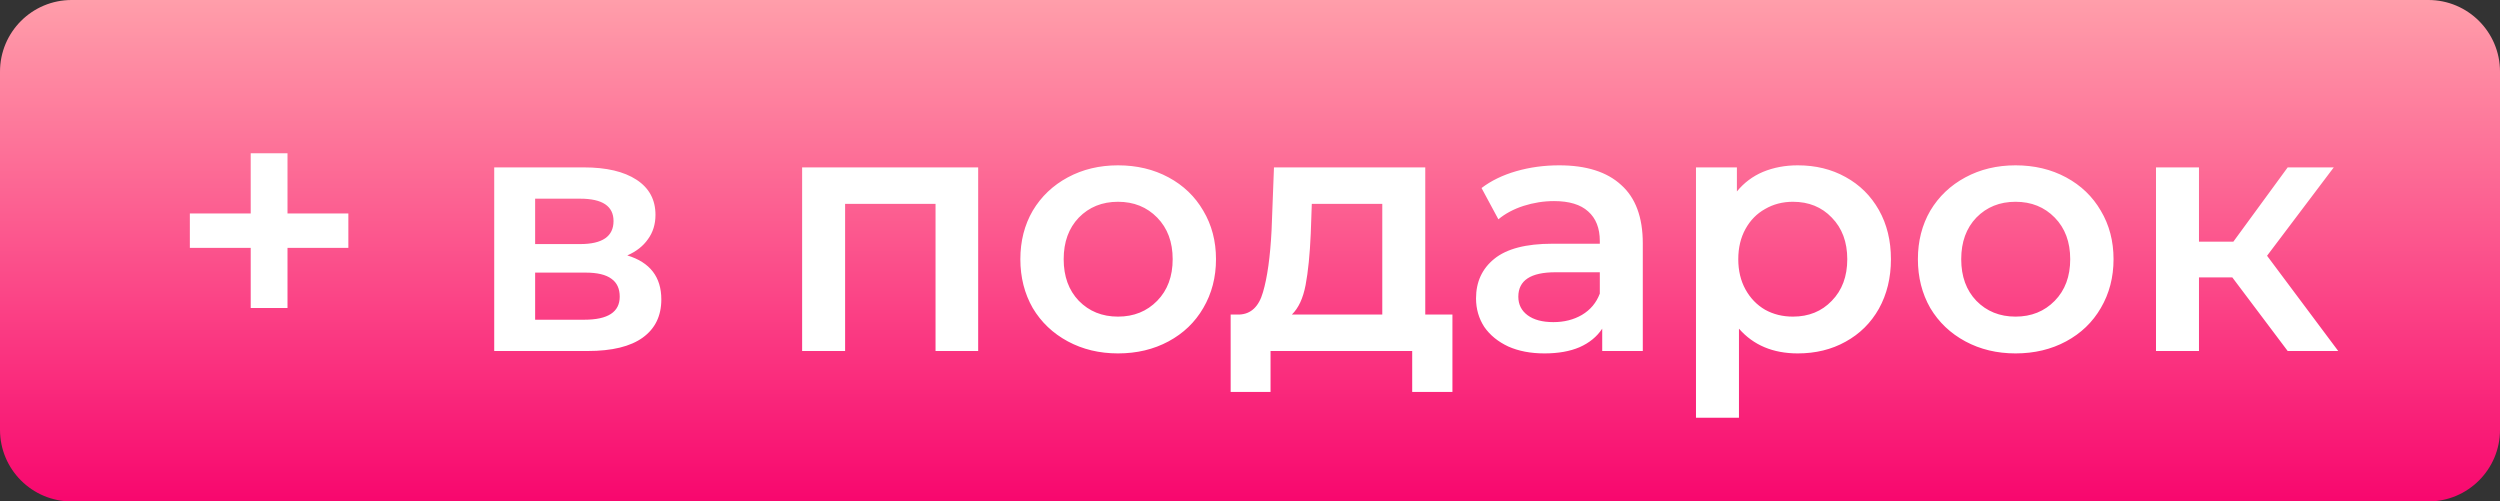<?xml version="1.0" encoding="UTF-8"?> <svg xmlns="http://www.w3.org/2000/svg" width="349" height="70" viewBox="0 0 349 70" fill="none"><rect x="0" y="0" width="349" height="70" fill="#333333" stroke="none"/> <path d="M339 0H10C4.477 0 0 4.477 0 10V60C0 65.523 4.477 70 10 70H339C344.523 70 349 65.523 349 60V10C349 4.477 344.523 0 339 0Z" fill="url(#paint0_linear)"></path> <path d="M48.631 34.6H40.135V43H34.999V34.6H26.503V29.8H34.999V21.4H40.135V29.8H48.631V34.6ZM87.569 35.656C90.737 36.616 92.321 38.664 92.321 41.8C92.321 44.104 91.457 45.88 89.729 47.128C88.001 48.376 85.441 49 82.049 49H68.993V23.368H81.521C84.657 23.368 87.105 23.944 88.865 25.096C90.625 26.248 91.505 27.88 91.505 29.992C91.505 31.304 91.153 32.44 90.449 33.4C89.777 34.36 88.817 35.112 87.569 35.656ZM74.705 34.072H80.993C84.097 34.072 85.649 33 85.649 30.856C85.649 28.776 84.097 27.736 80.993 27.736H74.705V34.072ZM81.569 44.632C84.865 44.632 86.513 43.56 86.513 41.416C86.513 40.296 86.129 39.464 85.361 38.92C84.593 38.344 83.393 38.056 81.761 38.056H74.705V44.632H81.569ZM136.553 23.368V49H130.601V28.456H117.977V49H111.977V23.368H136.553ZM156.073 49.336C153.481 49.336 151.145 48.776 149.065 47.656C146.985 46.536 145.353 44.984 144.169 43C143.017 40.984 142.441 38.712 142.441 36.184C142.441 33.656 143.017 31.4 144.169 29.416C145.353 27.432 146.985 25.88 149.065 24.76C151.145 23.64 153.481 23.08 156.073 23.08C158.697 23.08 161.049 23.64 163.129 24.76C165.209 25.88 166.825 27.432 167.977 29.416C169.161 31.4 169.753 33.656 169.753 36.184C169.753 38.712 169.161 40.984 167.977 43C166.825 44.984 165.209 46.536 163.129 47.656C161.049 48.776 158.697 49.336 156.073 49.336ZM156.073 44.2C158.281 44.2 160.105 43.464 161.545 41.992C162.985 40.52 163.705 38.584 163.705 36.184C163.705 33.784 162.985 31.848 161.545 30.376C160.105 28.904 158.281 28.168 156.073 28.168C153.865 28.168 152.041 28.904 150.601 30.376C149.193 31.848 148.489 33.784 148.489 36.184C148.489 38.584 149.193 40.52 150.601 41.992C152.041 43.464 153.865 44.2 156.073 44.2ZM202.759 43.912V54.712H197.143V49H177.367V54.712H171.799V43.912H172.999C174.631 43.848 175.735 42.808 176.311 40.792C176.919 38.744 177.319 35.864 177.511 32.152L177.847 23.368H198.967V43.912H202.759ZM182.983 32.584C182.855 35.528 182.615 37.928 182.263 39.784C181.911 41.64 181.271 43.016 180.343 43.912H192.967V28.456H183.127L182.983 32.584ZM217.67 23.08C221.446 23.08 224.326 23.992 226.31 25.816C228.326 27.608 229.334 30.328 229.334 33.976V49H223.67V45.88C222.934 47 221.878 47.864 220.502 48.472C219.158 49.048 217.526 49.336 215.606 49.336C213.686 49.336 212.006 49.016 210.566 48.376C209.126 47.704 208.006 46.792 207.206 45.64C206.438 44.456 206.054 43.128 206.054 41.656C206.054 39.352 206.902 37.512 208.598 36.136C210.326 34.728 213.03 34.024 216.71 34.024H223.334V33.64C223.334 31.848 222.79 30.472 221.702 29.512C220.646 28.552 219.062 28.072 216.95 28.072C215.51 28.072 214.086 28.296 212.678 28.744C211.302 29.192 210.134 29.816 209.174 30.616L206.822 26.248C208.166 25.224 209.782 24.44 211.67 23.896C213.558 23.352 215.558 23.08 217.67 23.08ZM216.854 44.968C218.358 44.968 219.686 44.632 220.838 43.96C222.022 43.256 222.854 42.264 223.334 40.984V38.008H217.142C213.686 38.008 211.958 39.144 211.958 41.416C211.958 42.504 212.39 43.368 213.254 44.008C214.118 44.648 215.318 44.968 216.854 44.968ZM250.967 23.08C253.463 23.08 255.687 23.624 257.639 24.712C259.623 25.8 261.175 27.336 262.295 29.32C263.415 31.304 263.975 33.592 263.975 36.184C263.975 38.776 263.415 41.08 262.295 43.096C261.175 45.08 259.623 46.616 257.639 47.704C255.687 48.792 253.463 49.336 250.967 49.336C247.511 49.336 244.775 48.184 242.759 45.88V58.312H236.759V23.368H242.471V26.728C243.463 25.512 244.679 24.6 246.119 23.992C247.591 23.384 249.207 23.08 250.967 23.08ZM250.295 44.2C252.503 44.2 254.311 43.464 255.719 41.992C257.159 40.52 257.879 38.584 257.879 36.184C257.879 33.784 257.159 31.848 255.719 30.376C254.311 28.904 252.503 28.168 250.295 28.168C248.855 28.168 247.559 28.504 246.407 29.176C245.255 29.816 244.343 30.744 243.671 31.96C242.999 33.176 242.663 34.584 242.663 36.184C242.663 37.784 242.999 39.192 243.671 40.408C244.343 41.624 245.255 42.568 246.407 43.24C247.559 43.88 248.855 44.2 250.295 44.2ZM281.37 49.336C278.778 49.336 276.442 48.776 274.362 47.656C272.282 46.536 270.65 44.984 269.466 43C268.314 40.984 267.738 38.712 267.738 36.184C267.738 33.656 268.314 31.4 269.466 29.416C270.65 27.432 272.282 25.88 274.362 24.76C276.442 23.64 278.778 23.08 281.37 23.08C283.994 23.08 286.346 23.64 288.426 24.76C290.506 25.88 292.122 27.432 293.274 29.416C294.458 31.4 295.05 33.656 295.05 36.184C295.05 38.712 294.458 40.984 293.274 43C292.122 44.984 290.506 46.536 288.426 47.656C286.346 48.776 283.994 49.336 281.37 49.336ZM281.37 44.2C283.578 44.2 285.402 43.464 286.842 41.992C288.282 40.52 289.002 38.584 289.002 36.184C289.002 33.784 288.282 31.848 286.842 30.376C285.402 28.904 283.578 28.168 281.37 28.168C279.162 28.168 277.338 28.904 275.898 30.376C274.49 31.848 273.786 33.784 273.786 36.184C273.786 38.584 274.49 40.52 275.898 41.992C277.338 43.464 279.162 44.2 281.37 44.2ZM311.633 38.728H306.977V49H300.977V23.368H306.977V33.736H311.777L319.361 23.368H325.793L316.481 35.704L326.417 49H319.361L311.633 38.728Z" fill="white"></path> <defs> <linearGradient id="paint0_linear" x1="174.5" y1="0" x2="174.5" y2="70" gradientUnits="userSpaceOnUse"> <stop stop-color="#FF9EAA"></stop> <stop offset="1" stop-color="#F8076E"></stop> </linearGradient> </defs> </svg> 